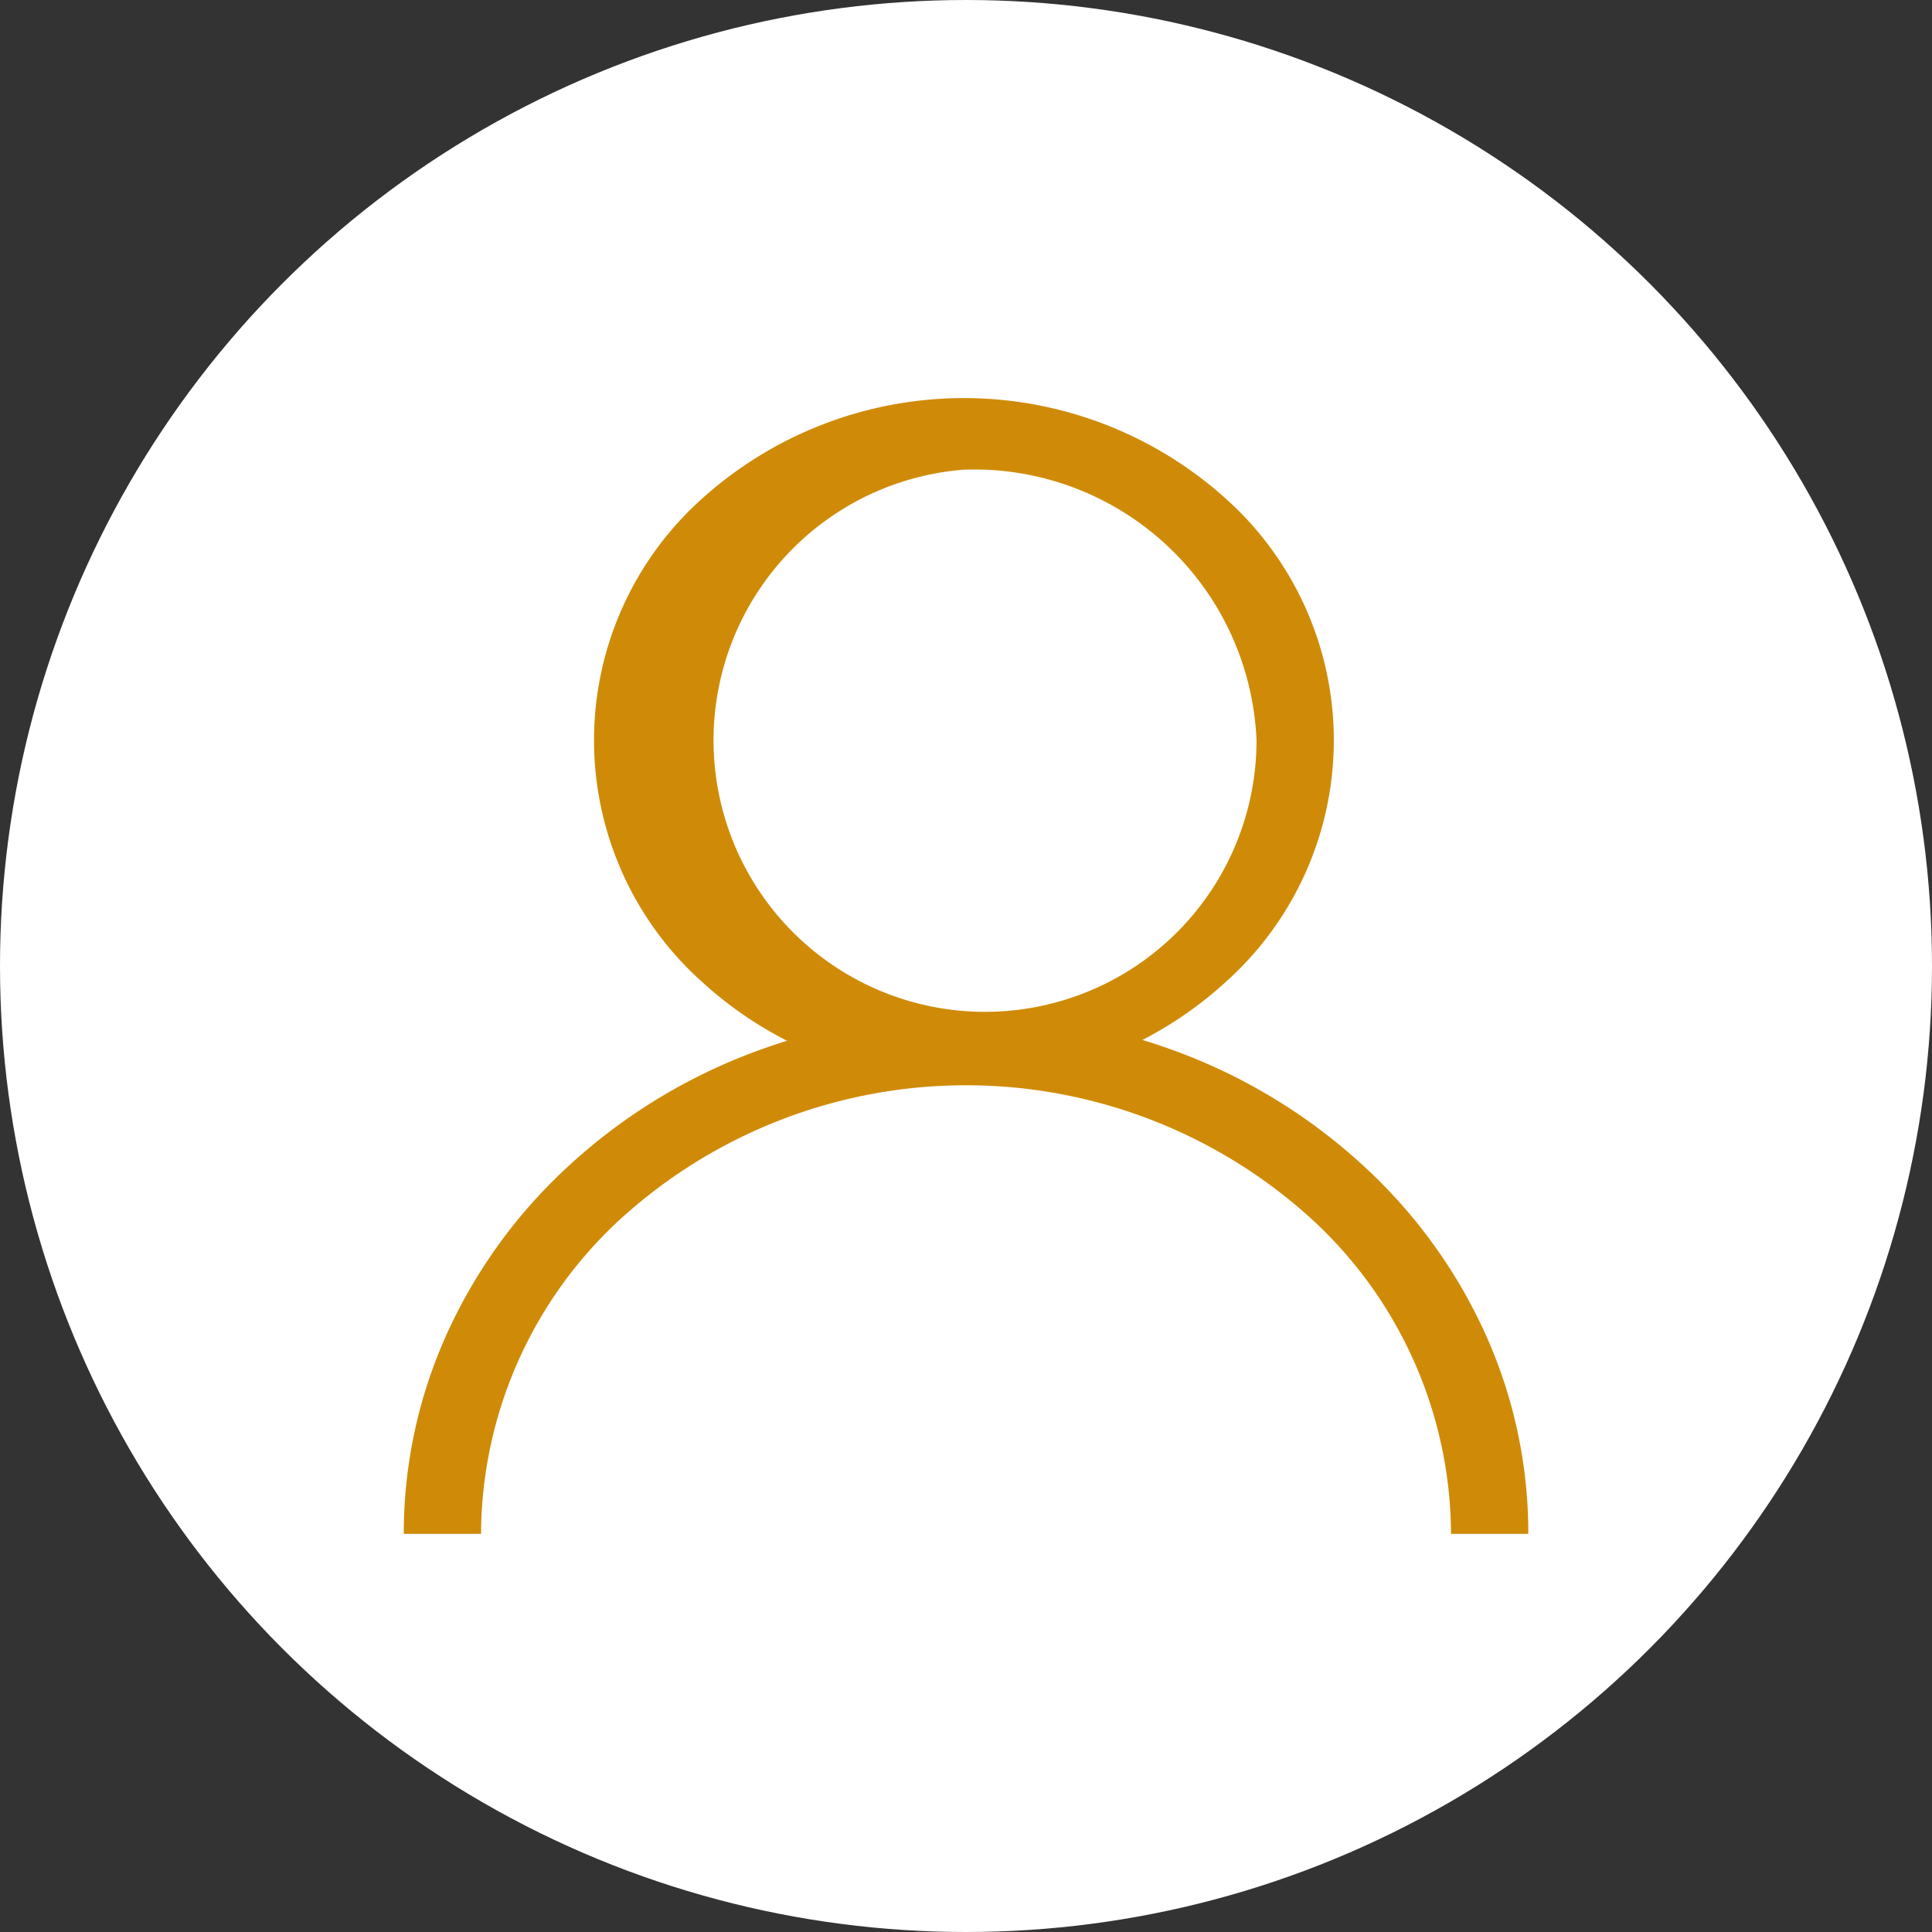 <svg id="login1" xmlns="http://www.w3.org/2000/svg" width="40" height="40" viewBox="0 0 40 40">
  <rect x="0" y="0" width="40" height="40" fill="#333333" stroke="none"/>
  <rect id="矩形_242" data-name="矩形 242" width="40" height="40" fill="none"/>
  <circle id="椭圆_11" data-name="椭圆 11" cx="20" cy="20" r="20" fill="#fff"/>
  <g id="组_146" data-name="组 146" transform="translate(8.358 8.244)">
    <path id="路径_73" data-name="路径 73" d="M294.158,143.113a7.932,7.932,0,0,1-5.415-2.075,6.713,6.713,0,0,1,0-10.017,8.1,8.1,0,0,1,10.83,0,6.713,6.713,0,0,1,0,10.017A7.931,7.931,0,0,1,294.158,143.113Zm0-12.686a5.621,5.621,0,1,0,6.058,5.6A5.851,5.851,0,0,0,294.158,130.427Z" transform="translate(-282.559 -128.947)" fill="#cf8b07"/>
    <path id="路径_74" data-name="路径 74" d="M193.813,545.179h-1.6a8.891,8.891,0,0,0-2.941-6.568,10.627,10.627,0,0,0-14.2,0,8.891,8.891,0,0,0-2.941,6.568h-1.6a10.011,10.011,0,0,1,.915-4.192,10.724,10.724,0,0,1,2.495-3.423,11.7,11.7,0,0,1,3.7-2.307,12.552,12.552,0,0,1,9.064,0,11.7,11.7,0,0,1,3.7,2.307,10.725,10.725,0,0,1,2.495,3.423A10.011,10.011,0,0,1,193.813,545.179Z" transform="translate(-170.529 -521.666)" fill="#cf8b07"/>
  </g>
</svg>
